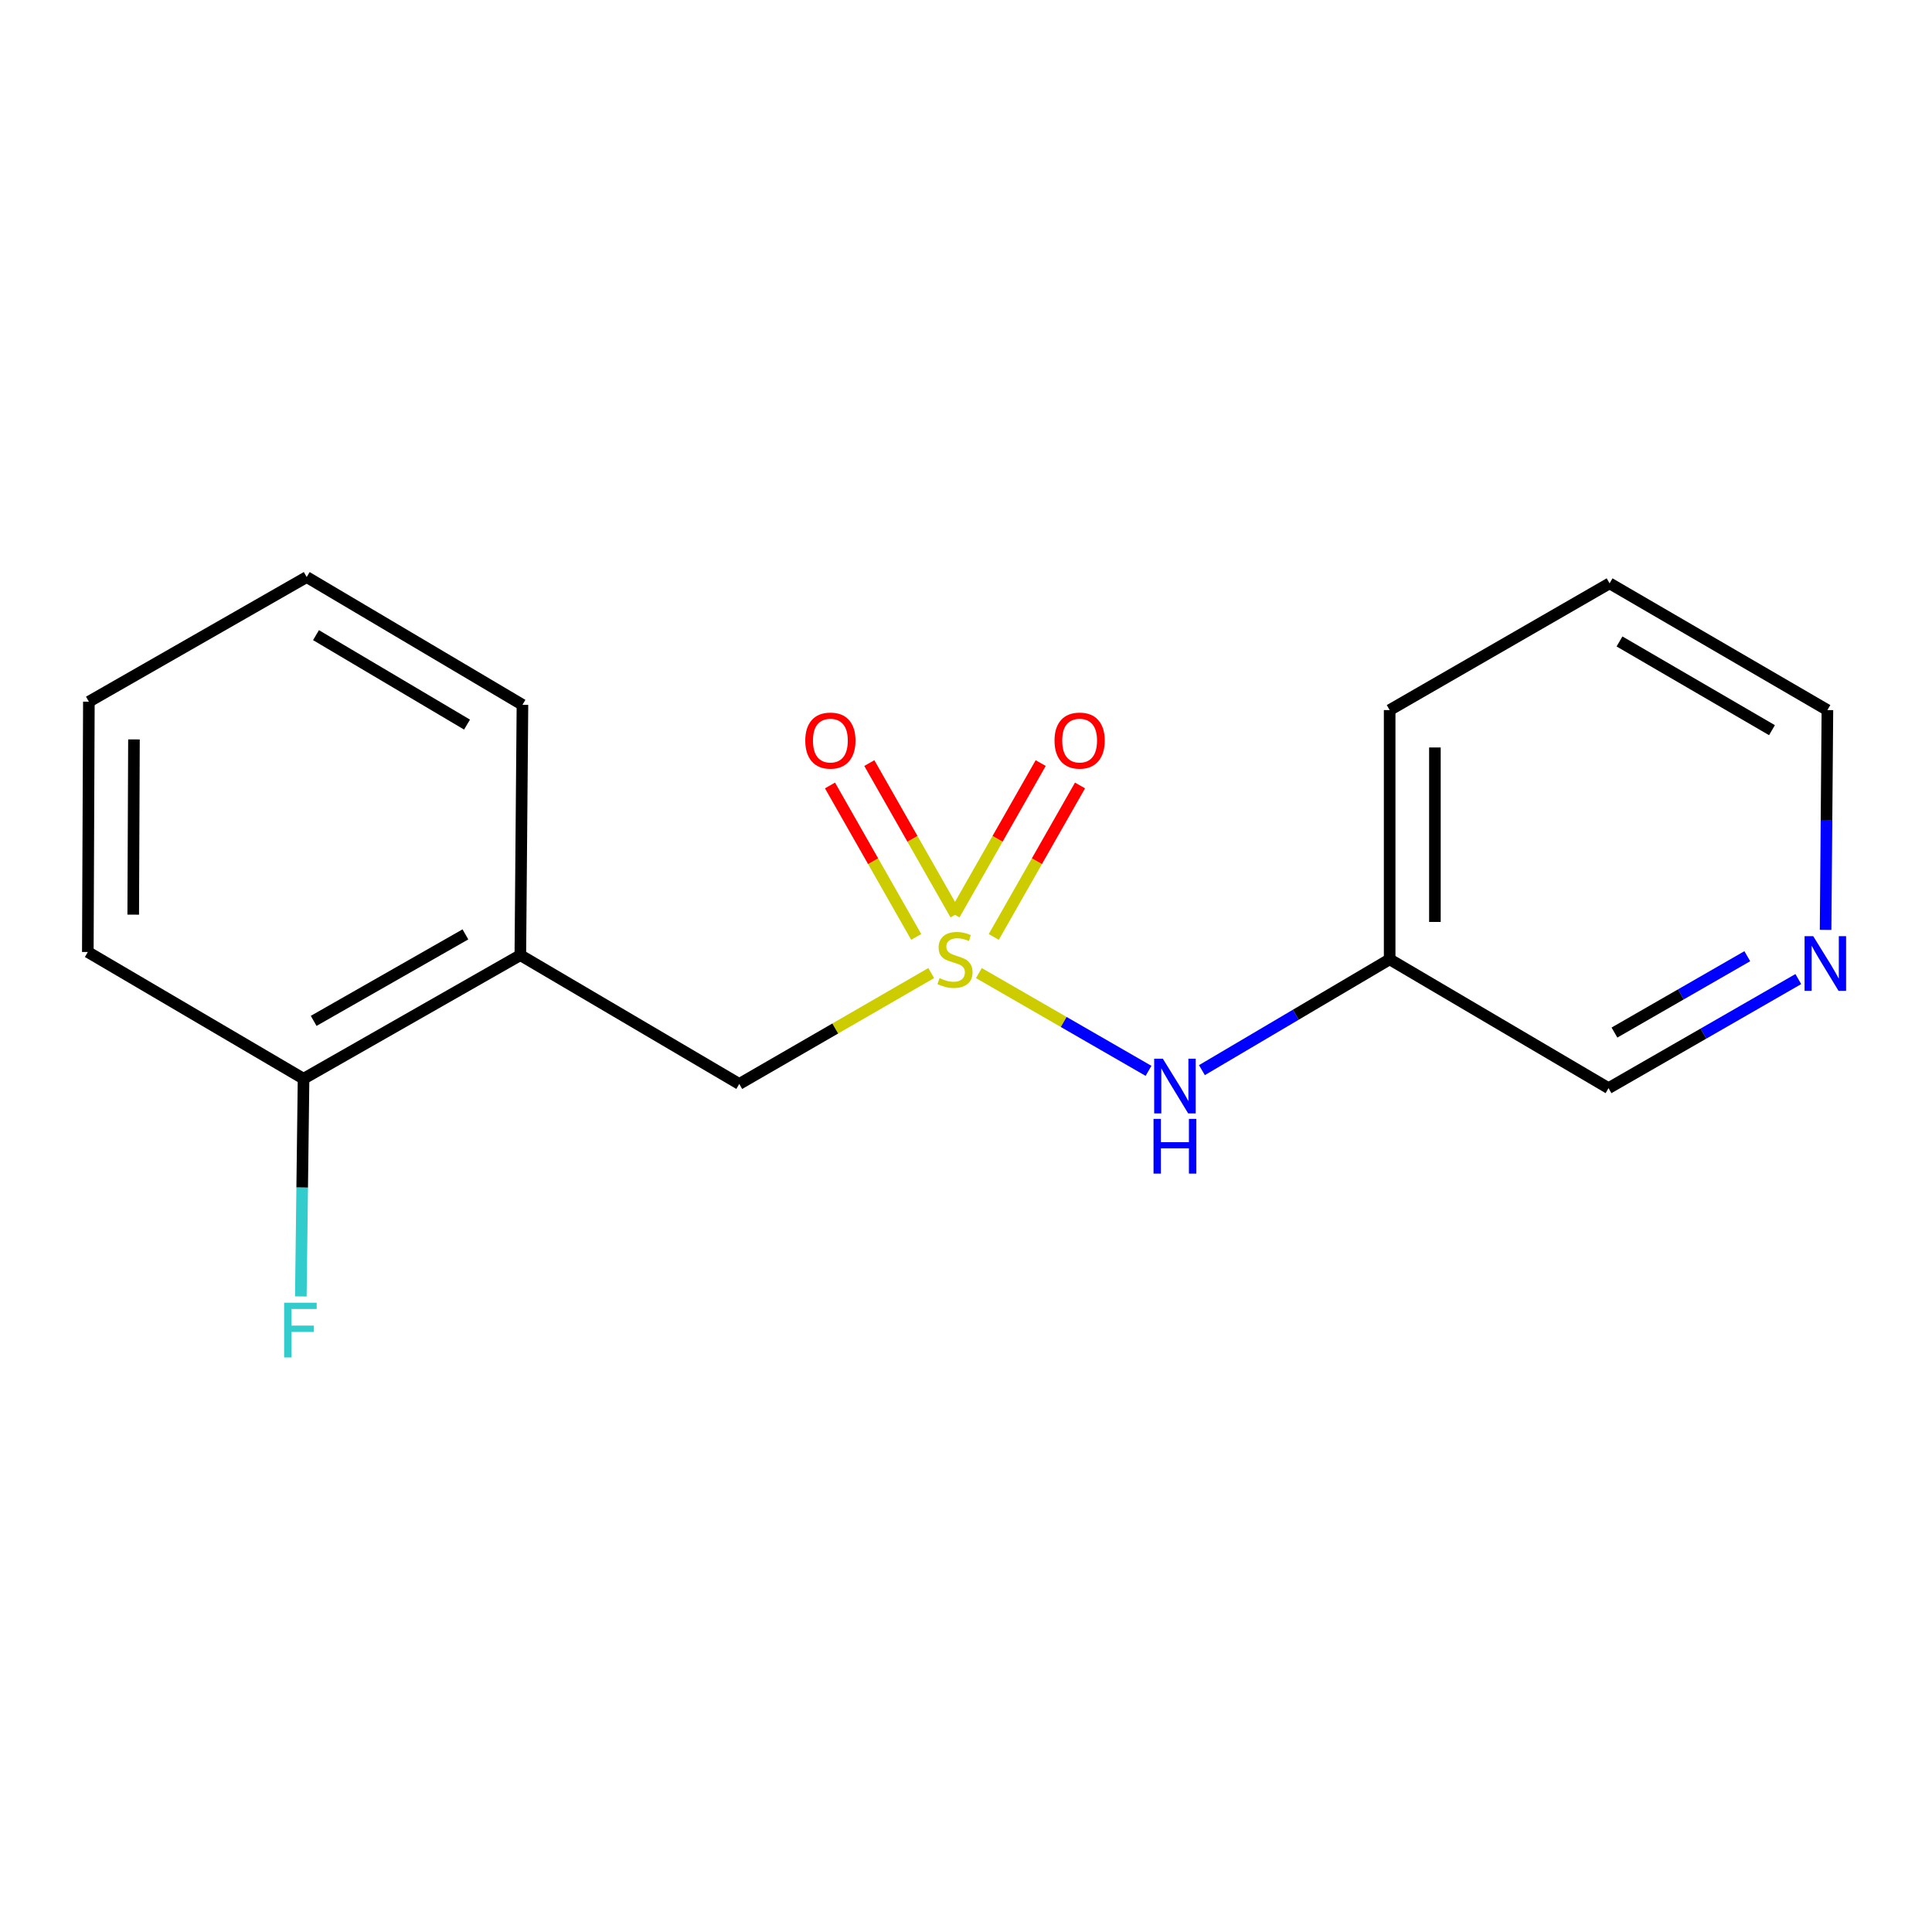 <?xml version='1.0' encoding='iso-8859-1'?>
<svg version='1.1' baseProfile='full'
              xmlns='http://www.w3.org/2000/svg'
                      xmlns:rdkit='http://www.rdkit.org/xml'
                      xmlns:xlink='http://www.w3.org/1999/xlink'
                  xml:space='preserve'
width='1000px' height='1000px' viewBox='0 0 1000 1000'>
<!-- END OF HEADER -->
<rect style='opacity:1.0;fill:#FFFFFF;stroke:none' width='1000' height='1000' x='0' y='0'> </rect>
<path class='bond-0' d='M 506.67,503.67 L 550.572,528.97' style='fill:none;fill-rule:evenodd;stroke:#CCCC00;stroke-width:6px;stroke-linecap:butt;stroke-linejoin:miter;stroke-opacity:1' />
<path class='bond-0' d='M 550.572,528.97 L 594.473,554.27' style='fill:none;fill-rule:evenodd;stroke:#0000FF;stroke-width:6px;stroke-linecap:butt;stroke-linejoin:miter;stroke-opacity:1' />
<path class='bond-1' d='M 482.002,503.652 L 432.322,532.353' style='fill:none;fill-rule:evenodd;stroke:#CCCC00;stroke-width:6px;stroke-linecap:butt;stroke-linejoin:miter;stroke-opacity:1' />
<path class='bond-1' d='M 432.322,532.353 L 382.642,561.054' style='fill:none;fill-rule:evenodd;stroke:#000000;stroke-width:6px;stroke-linecap:butt;stroke-linejoin:miter;stroke-opacity:1' />
<path class='bond-3' d='M 494.589,473.371 L 472.274,434.17' style='fill:none;fill-rule:evenodd;stroke:#CCCC00;stroke-width:6px;stroke-linecap:butt;stroke-linejoin:miter;stroke-opacity:1' />
<path class='bond-3' d='M 472.274,434.17 L 449.958,394.968' style='fill:none;fill-rule:evenodd;stroke:#FF0000;stroke-width:6px;stroke-linecap:butt;stroke-linejoin:miter;stroke-opacity:1' />
<path class='bond-3' d='M 474.236,484.958 L 451.92,445.756' style='fill:none;fill-rule:evenodd;stroke:#CCCC00;stroke-width:6px;stroke-linecap:butt;stroke-linejoin:miter;stroke-opacity:1' />
<path class='bond-3' d='M 451.92,445.756 L 429.604,406.554' style='fill:none;fill-rule:evenodd;stroke:#FF0000;stroke-width:6px;stroke-linecap:butt;stroke-linejoin:miter;stroke-opacity:1' />
<path class='bond-4' d='M 514.377,484.958 L 536.697,445.757' style='fill:none;fill-rule:evenodd;stroke:#CCCC00;stroke-width:6px;stroke-linecap:butt;stroke-linejoin:miter;stroke-opacity:1' />
<path class='bond-4' d='M 536.697,445.757 L 559.017,406.555' style='fill:none;fill-rule:evenodd;stroke:#FF0000;stroke-width:6px;stroke-linecap:butt;stroke-linejoin:miter;stroke-opacity:1' />
<path class='bond-4' d='M 494.024,473.37 L 516.344,434.169' style='fill:none;fill-rule:evenodd;stroke:#CCCC00;stroke-width:6px;stroke-linecap:butt;stroke-linejoin:miter;stroke-opacity:1' />
<path class='bond-4' d='M 516.344,434.169 L 538.664,394.967' style='fill:none;fill-rule:evenodd;stroke:#FF0000;stroke-width:6px;stroke-linecap:butt;stroke-linejoin:miter;stroke-opacity:1' />
<path class='bond-7' d='M 622.108,553.903 L 670.696,525.223' style='fill:none;fill-rule:evenodd;stroke:#0000FF;stroke-width:6px;stroke-linecap:butt;stroke-linejoin:miter;stroke-opacity:1' />
<path class='bond-7' d='M 670.696,525.223 L 719.284,496.544' style='fill:none;fill-rule:evenodd;stroke:#000000;stroke-width:6px;stroke-linecap:butt;stroke-linejoin:miter;stroke-opacity:1' />
<path class='bond-2' d='M 382.642,561.054 L 269.327,494.384' style='fill:none;fill-rule:evenodd;stroke:#000000;stroke-width:6px;stroke-linecap:butt;stroke-linejoin:miter;stroke-opacity:1' />
<path class='bond-5' d='M 269.327,494.384 L 157.118,558.348' style='fill:none;fill-rule:evenodd;stroke:#000000;stroke-width:6px;stroke-linecap:butt;stroke-linejoin:miter;stroke-opacity:1' />
<path class='bond-5' d='M 240.897,483.632 L 162.351,528.406' style='fill:none;fill-rule:evenodd;stroke:#000000;stroke-width:6px;stroke-linecap:butt;stroke-linejoin:miter;stroke-opacity:1' />
<path class='bond-10' d='M 269.327,494.384 L 270.42,364.817' style='fill:none;fill-rule:evenodd;stroke:#000000;stroke-width:6px;stroke-linecap:butt;stroke-linejoin:miter;stroke-opacity:1' />
<path class='bond-8' d='M 157.118,558.348 L 156.413,614.691' style='fill:none;fill-rule:evenodd;stroke:#000000;stroke-width:6px;stroke-linecap:butt;stroke-linejoin:miter;stroke-opacity:1' />
<path class='bond-8' d='M 156.413,614.691 L 155.709,671.035' style='fill:none;fill-rule:evenodd;stroke:#33CCCC;stroke-width:6px;stroke-linecap:butt;stroke-linejoin:miter;stroke-opacity:1' />
<path class='bond-12' d='M 157.118,558.348 L 45.455,492.758' style='fill:none;fill-rule:evenodd;stroke:#000000;stroke-width:6px;stroke-linecap:butt;stroke-linejoin:miter;stroke-opacity:1' />
<path class='bond-6' d='M 930.807,506.763 L 881.69,534.995' style='fill:none;fill-rule:evenodd;stroke:#0000FF;stroke-width:6px;stroke-linecap:butt;stroke-linejoin:miter;stroke-opacity:1' />
<path class='bond-6' d='M 881.69,534.995 L 832.573,563.227' style='fill:none;fill-rule:evenodd;stroke:#000000;stroke-width:6px;stroke-linecap:butt;stroke-linejoin:miter;stroke-opacity:1' />
<path class='bond-6' d='M 904.401,494.927 L 870.019,514.69' style='fill:none;fill-rule:evenodd;stroke:#0000FF;stroke-width:6px;stroke-linecap:butt;stroke-linejoin:miter;stroke-opacity:1' />
<path class='bond-6' d='M 870.019,514.69 L 835.637,534.452' style='fill:none;fill-rule:evenodd;stroke:#000000;stroke-width:6px;stroke-linecap:butt;stroke-linejoin:miter;stroke-opacity:1' />
<path class='bond-18' d='M 944.926,481.29 L 945.395,424.413' style='fill:none;fill-rule:evenodd;stroke:#0000FF;stroke-width:6px;stroke-linecap:butt;stroke-linejoin:miter;stroke-opacity:1' />
<path class='bond-18' d='M 945.395,424.413 L 945.863,367.537' style='fill:none;fill-rule:evenodd;stroke:#000000;stroke-width:6px;stroke-linecap:butt;stroke-linejoin:miter;stroke-opacity:1' />
<path class='bond-9' d='M 719.284,496.544 L 832.573,563.227' style='fill:none;fill-rule:evenodd;stroke:#000000;stroke-width:6px;stroke-linecap:butt;stroke-linejoin:miter;stroke-opacity:1' />
<path class='bond-13' d='M 719.284,496.544 L 719.284,367.537' style='fill:none;fill-rule:evenodd;stroke:#000000;stroke-width:6px;stroke-linecap:butt;stroke-linejoin:miter;stroke-opacity:1' />
<path class='bond-13' d='M 742.704,477.193 L 742.704,386.888' style='fill:none;fill-rule:evenodd;stroke:#000000;stroke-width:6px;stroke-linecap:butt;stroke-linejoin:miter;stroke-opacity:1' />
<path class='bond-15' d='M 270.42,364.817 L 158.744,298.681' style='fill:none;fill-rule:evenodd;stroke:#000000;stroke-width:6px;stroke-linecap:butt;stroke-linejoin:miter;stroke-opacity:1' />
<path class='bond-15' d='M 241.734,375.049 L 163.561,328.753' style='fill:none;fill-rule:evenodd;stroke:#000000;stroke-width:6px;stroke-linecap:butt;stroke-linejoin:miter;stroke-opacity:1' />
<path class='bond-11' d='M 945.863,367.537 L 833.12,301.934' style='fill:none;fill-rule:evenodd;stroke:#000000;stroke-width:6px;stroke-linecap:butt;stroke-linejoin:miter;stroke-opacity:1' />
<path class='bond-11' d='M 917.172,377.939 L 838.252,332.017' style='fill:none;fill-rule:evenodd;stroke:#000000;stroke-width:6px;stroke-linecap:butt;stroke-linejoin:miter;stroke-opacity:1' />
<path class='bond-17' d='M 45.455,492.758 L 46.001,363.191' style='fill:none;fill-rule:evenodd;stroke:#000000;stroke-width:6px;stroke-linecap:butt;stroke-linejoin:miter;stroke-opacity:1' />
<path class='bond-17' d='M 68.957,473.421 L 69.339,382.725' style='fill:none;fill-rule:evenodd;stroke:#000000;stroke-width:6px;stroke-linecap:butt;stroke-linejoin:miter;stroke-opacity:1' />
<path class='bond-14' d='M 719.284,367.537 L 833.12,301.934' style='fill:none;fill-rule:evenodd;stroke:#000000;stroke-width:6px;stroke-linecap:butt;stroke-linejoin:miter;stroke-opacity:1' />
<path class='bond-16' d='M 158.744,298.681 L 46.001,363.191' style='fill:none;fill-rule:evenodd;stroke:#000000;stroke-width:6px;stroke-linecap:butt;stroke-linejoin:miter;stroke-opacity:1' />
<path  class='atom-0' d='M 486.305 506.264
Q 486.625 506.384, 487.945 506.944
Q 489.265 507.504, 490.705 507.864
Q 492.185 508.184, 493.625 508.184
Q 496.305 508.184, 497.865 506.904
Q 499.425 505.584, 499.425 503.304
Q 499.425 501.744, 498.625 500.784
Q 497.865 499.824, 496.665 499.304
Q 495.465 498.784, 493.465 498.184
Q 490.945 497.424, 489.425 496.704
Q 487.945 495.984, 486.865 494.464
Q 485.825 492.944, 485.825 490.384
Q 485.825 486.824, 488.225 484.624
Q 490.665 482.424, 495.465 482.424
Q 498.745 482.424, 502.465 483.984
L 501.545 487.064
Q 498.145 485.664, 495.585 485.664
Q 492.825 485.664, 491.305 486.824
Q 489.785 487.944, 489.825 489.904
Q 489.825 491.424, 490.585 492.344
Q 491.385 493.264, 492.505 493.784
Q 493.665 494.304, 495.585 494.904
Q 498.145 495.704, 499.665 496.504
Q 501.185 497.304, 502.265 498.944
Q 503.385 500.544, 503.385 503.304
Q 503.385 507.224, 500.745 509.344
Q 498.145 511.424, 493.785 511.424
Q 491.265 511.424, 489.345 510.864
Q 487.465 510.344, 485.225 509.424
L 486.305 506.264
' fill='#CCCC00'/>
<path  class='atom-1' d='M 601.881 547.987
L 611.161 562.987
Q 612.081 564.467, 613.561 567.147
Q 615.041 569.827, 615.121 569.987
L 615.121 547.987
L 618.881 547.987
L 618.881 576.307
L 615.001 576.307
L 605.041 559.907
Q 603.881 557.987, 602.641 555.787
Q 601.441 553.587, 601.081 552.907
L 601.081 576.307
L 597.401 576.307
L 597.401 547.987
L 601.881 547.987
' fill='#0000FF'/>
<path  class='atom-1' d='M 597.061 579.139
L 600.901 579.139
L 600.901 591.179
L 615.381 591.179
L 615.381 579.139
L 619.221 579.139
L 619.221 607.459
L 615.381 607.459
L 615.381 594.379
L 600.901 594.379
L 600.901 607.459
L 597.061 607.459
L 597.061 579.139
' fill='#0000FF'/>
<path  class='atom-4' d='M 416.808 383.321
Q 416.808 376.521, 420.168 372.721
Q 423.528 368.921, 429.808 368.921
Q 436.088 368.921, 439.448 372.721
Q 442.808 376.521, 442.808 383.321
Q 442.808 390.201, 439.408 394.121
Q 436.008 398.001, 429.808 398.001
Q 423.568 398.001, 420.168 394.121
Q 416.808 390.241, 416.808 383.321
M 429.808 394.801
Q 434.128 394.801, 436.448 391.921
Q 438.808 389.001, 438.808 383.321
Q 438.808 377.761, 436.448 374.961
Q 434.128 372.121, 429.808 372.121
Q 425.488 372.121, 423.128 374.921
Q 420.808 377.721, 420.808 383.321
Q 420.808 389.041, 423.128 391.921
Q 425.488 394.801, 429.808 394.801
' fill='#FF0000'/>
<path  class='atom-5' d='M 545.816 383.321
Q 545.816 376.521, 549.176 372.721
Q 552.536 368.921, 558.816 368.921
Q 565.096 368.921, 568.456 372.721
Q 571.816 376.521, 571.816 383.321
Q 571.816 390.201, 568.416 394.121
Q 565.016 398.001, 558.816 398.001
Q 552.576 398.001, 549.176 394.121
Q 545.816 390.241, 545.816 383.321
M 558.816 394.801
Q 563.136 394.801, 565.456 391.921
Q 567.816 389.001, 567.816 383.321
Q 567.816 377.761, 565.456 374.961
Q 563.136 372.121, 558.816 372.121
Q 554.496 372.121, 552.136 374.921
Q 549.816 377.721, 549.816 383.321
Q 549.816 389.041, 552.136 391.921
Q 554.496 394.801, 558.816 394.801
' fill='#FF0000'/>
<path  class='atom-7' d='M 938.523 484.57
L 947.803 499.57
Q 948.723 501.05, 950.203 503.73
Q 951.683 506.41, 951.763 506.57
L 951.763 484.57
L 955.523 484.57
L 955.523 512.89
L 951.643 512.89
L 941.683 496.49
Q 940.523 494.57, 939.283 492.37
Q 938.083 490.17, 937.723 489.49
L 937.723 512.89
L 934.043 512.89
L 934.043 484.57
L 938.523 484.57
' fill='#0000FF'/>
<path  class='atom-9' d='M 147.071 674.288
L 163.911 674.288
L 163.911 677.528
L 150.871 677.528
L 150.871 686.128
L 162.471 686.128
L 162.471 689.408
L 150.871 689.408
L 150.871 702.608
L 147.071 702.608
L 147.071 674.288
' fill='#33CCCC'/>
</svg>
